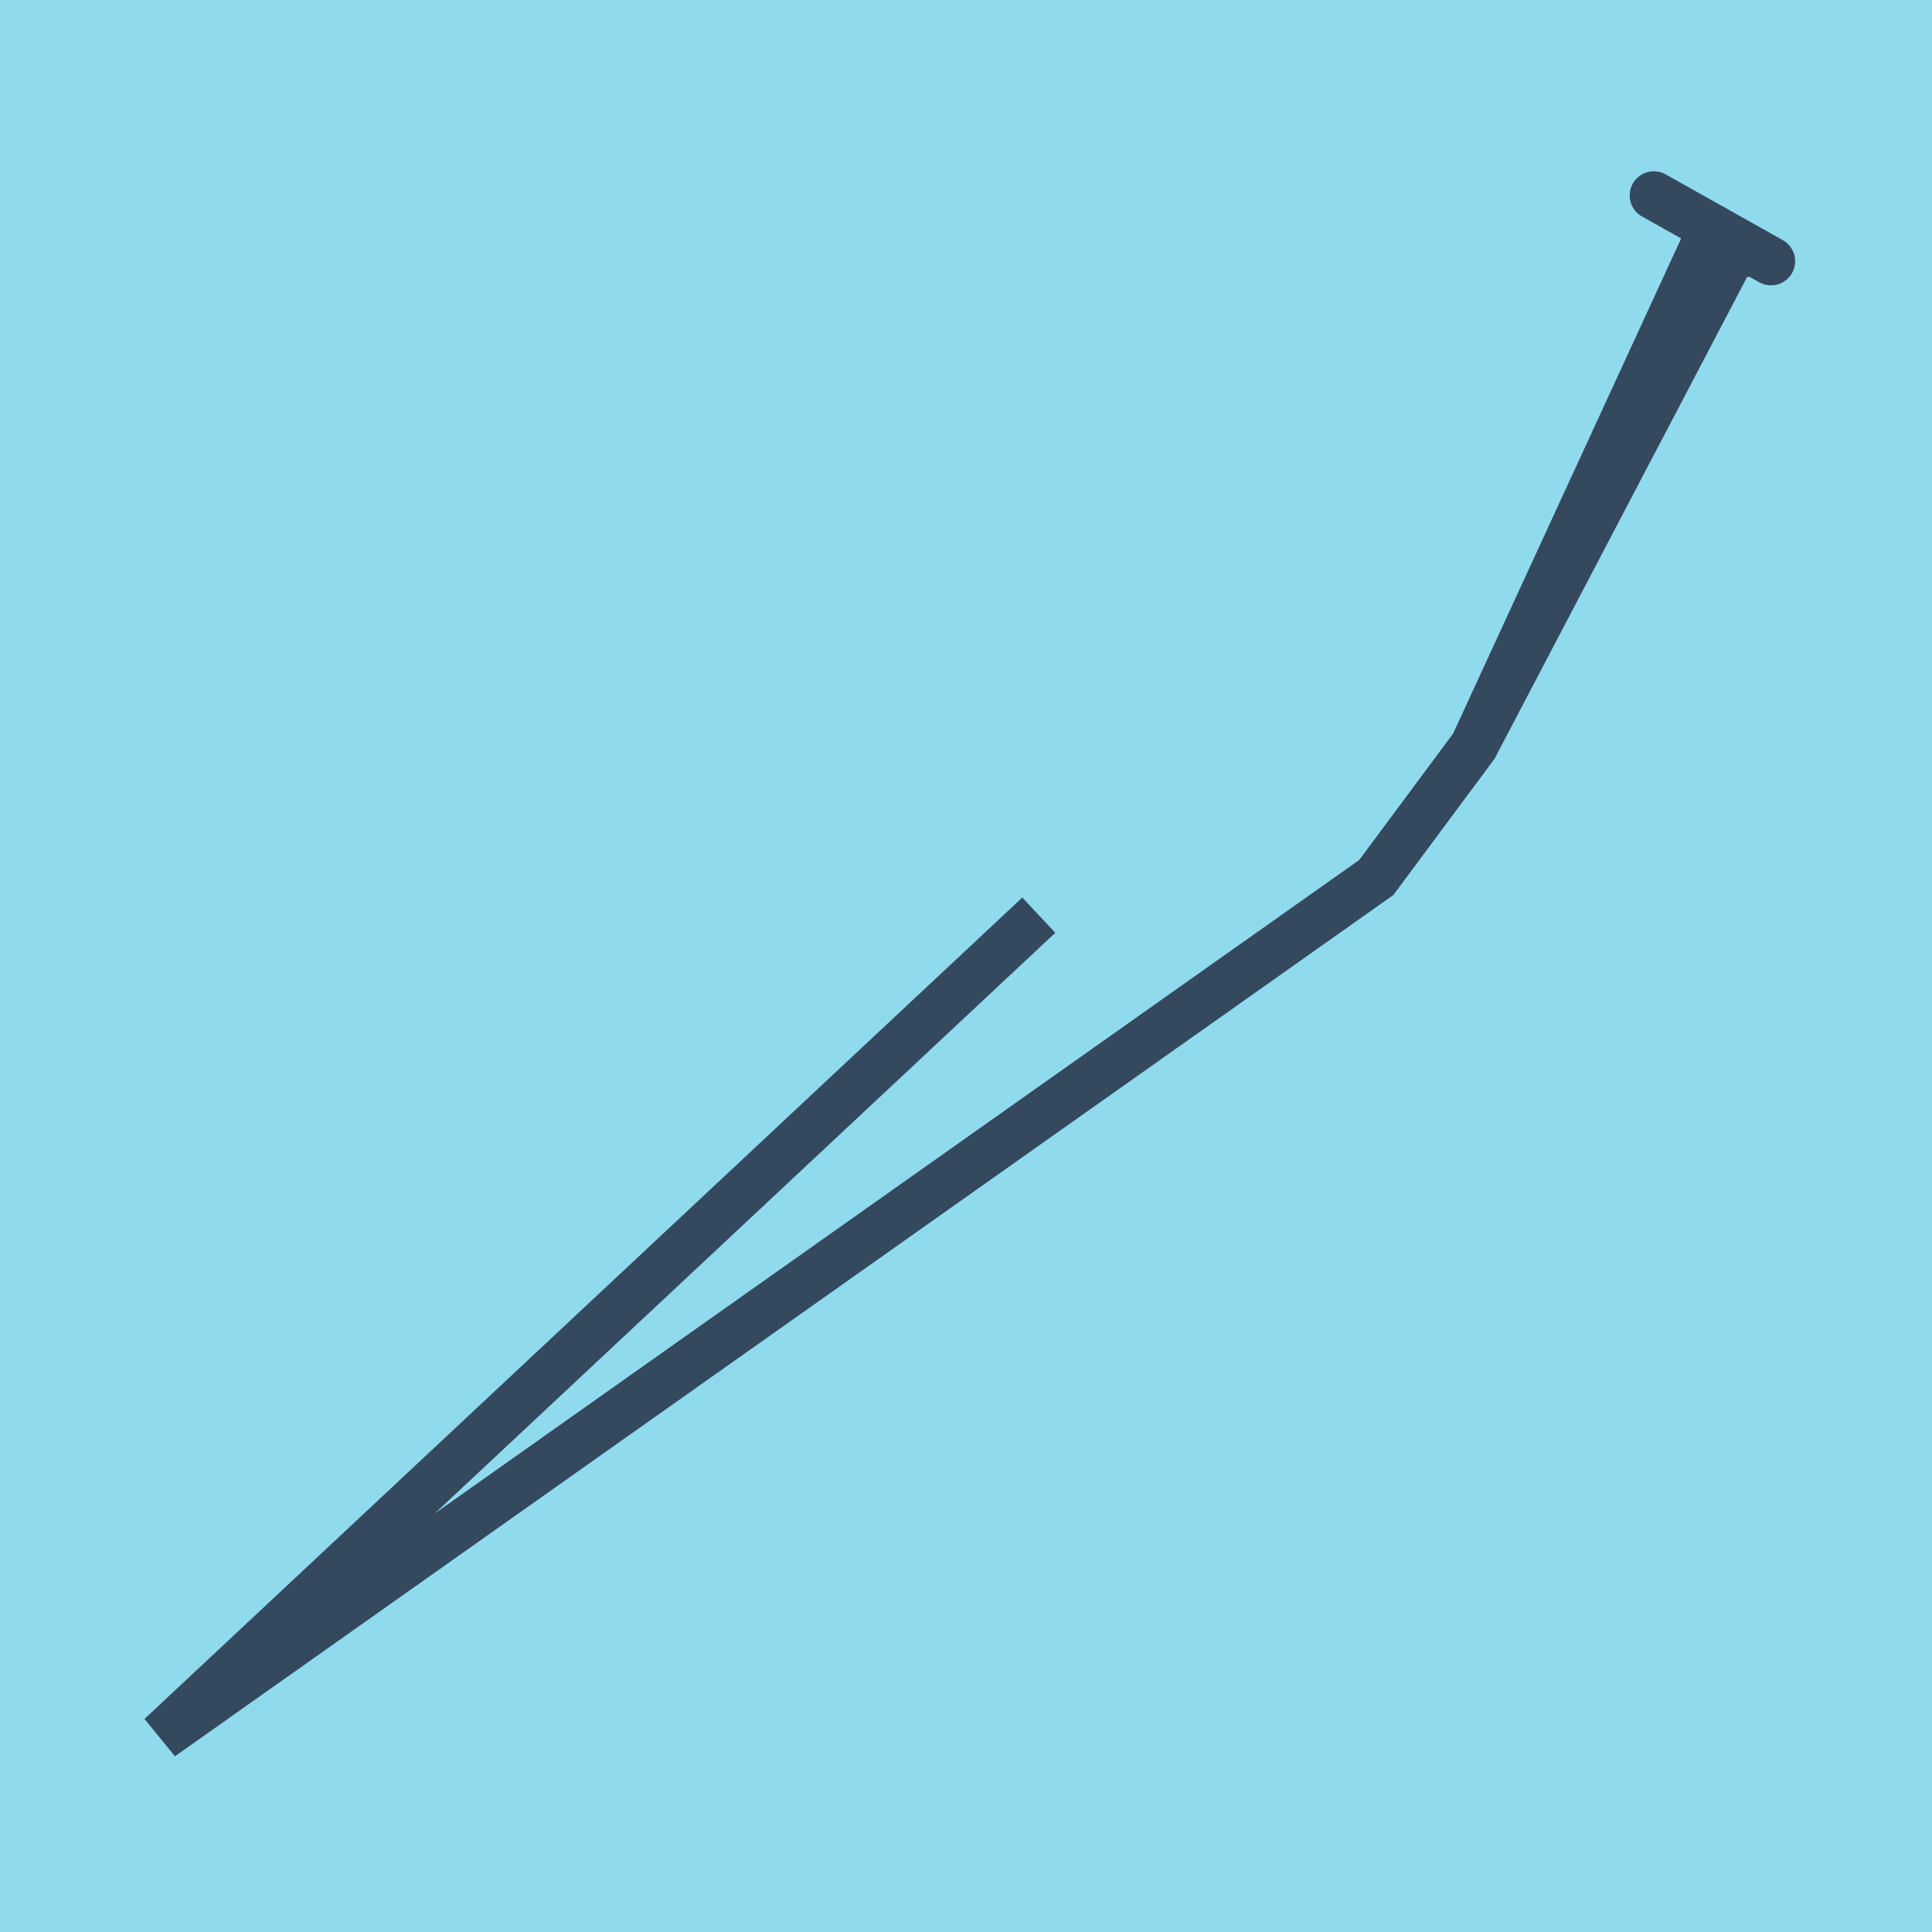 <?xml version="1.0" encoding="utf-8"?>
<!DOCTYPE svg PUBLIC "-//W3C//DTD SVG 1.1//EN" "http://www.w3.org/Graphics/SVG/1.1/DTD/svg11.dtd">
<svg xmlns="http://www.w3.org/2000/svg" xmlns:xlink="http://www.w3.org/1999/xlink" viewBox="-10 -10 120 120" preserveAspectRatio="xMidYMid meet">
	<path style="fill:#90daee" d="M-10-10h120v120H-10z"/>
			<polyline stroke-linecap="round" points="92.723,2.139 100,6.224 " style="fill:none;stroke:#34495e;stroke-width: 3px"/>
			<polyline stroke-linecap="round" points="97.007,4.934 98.619,5.698 " style="fill:none;stroke:#34495e;stroke-width: 3px"/>
			<polyline stroke-linecap="round" points="96.361,4.182 81.554,36.33 75.486,44.502 0,97.861 54.521,46.843 0,97.861 75.486,44.502 81.554,36.33 97.813,5.316 " style="fill:none;stroke:#34495e;stroke-width: 3px"/>
	</svg>
